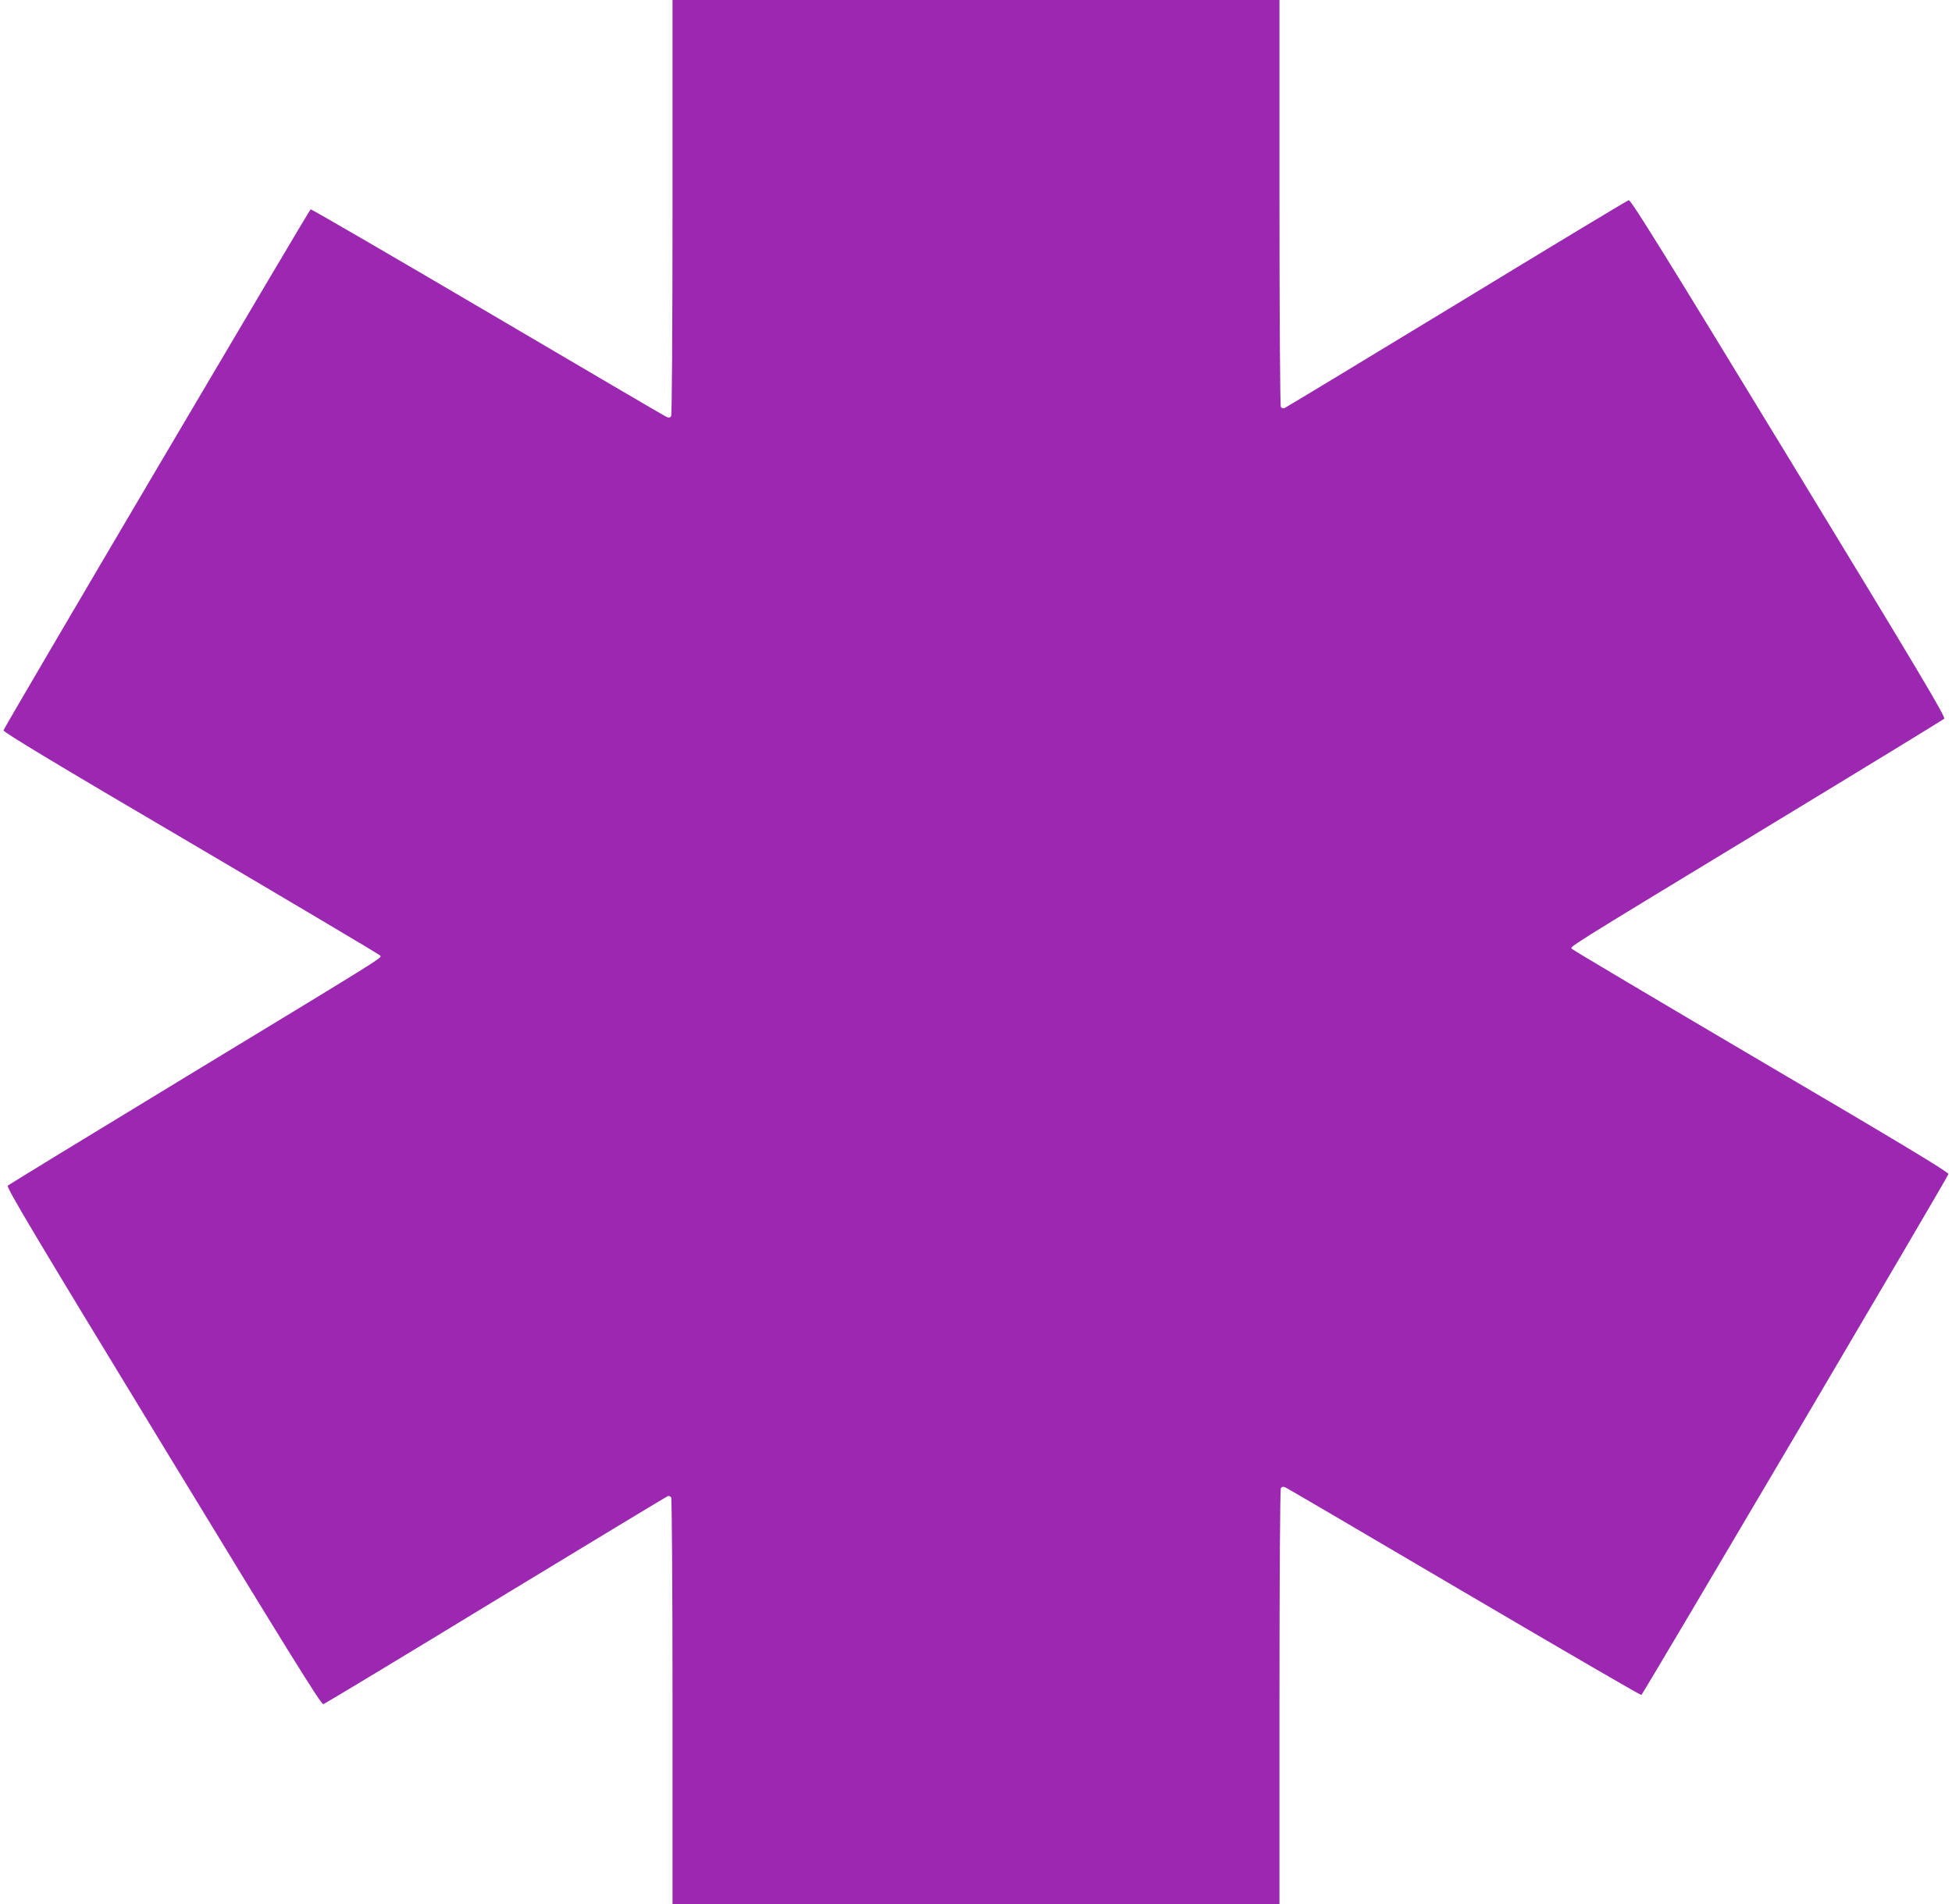 <?xml version="1.0" standalone="no"?>
<!DOCTYPE svg PUBLIC "-//W3C//DTD SVG 20010904//EN"
 "http://www.w3.org/TR/2001/REC-SVG-20010904/DTD/svg10.dtd">
<svg version="1.0" xmlns="http://www.w3.org/2000/svg"
 width="1280pt" height="1249pt" viewBox="0 0 1280 1249"
 preserveAspectRatio="xMidYMid meet">
<g transform="translate(0,1249) scale(0.1,-0.1)"
fill="#9c27b0" stroke="none">
<path d="M4410 11133 c0 -802 -4 -1364 -9 -1372 -8 -12 -15 -12 -33 -4 -13 6
-540 315 -1172 687 -633 372 -1154 675 -1159 673 -9 -3 -2008 -3393 -2014
-3417 -3 -11 342 -219 1226 -738 676 -398 1235 -730 1241 -737 15 -18 99 34
-1275 -800 -632 -384 -1156 -704 -1164 -711 -11 -10 155 -290 1019 -1709 815
-1339 1036 -1696 1050 -1692 9 2 518 309 1130 682 612 372 1120 679 1128 682
8 3 18 0 23 -8 5 -8 9 -590 9 -1341 l0 -1328 1990 0 1990 0 0 1358 c0 801 4
1363 9 1371 8 12 15 12 33 4 13 -6 540 -315 1172 -687 633 -372 1154 -675
1159 -673 9 3 2008 3393 2014 3417 3 11 -342 219 -1226 738 -676 398 -1235
730 -1241 737 -15 18 -99 -34 1275 800 633 384 1156 704 1164 711 11 10 -155
290 -1019 1709 -815 1339 -1036 1696 -1050 1692 -9 -2 -518 -309 -1130 -682
-612 -372 -1120 -679 -1128 -682 -8 -3 -18 0 -23 8 -5 8 -9 590 -9 1342 l0
1327 -1990 0 -1990 0 0 -1357z"/>
</g>
</svg>
